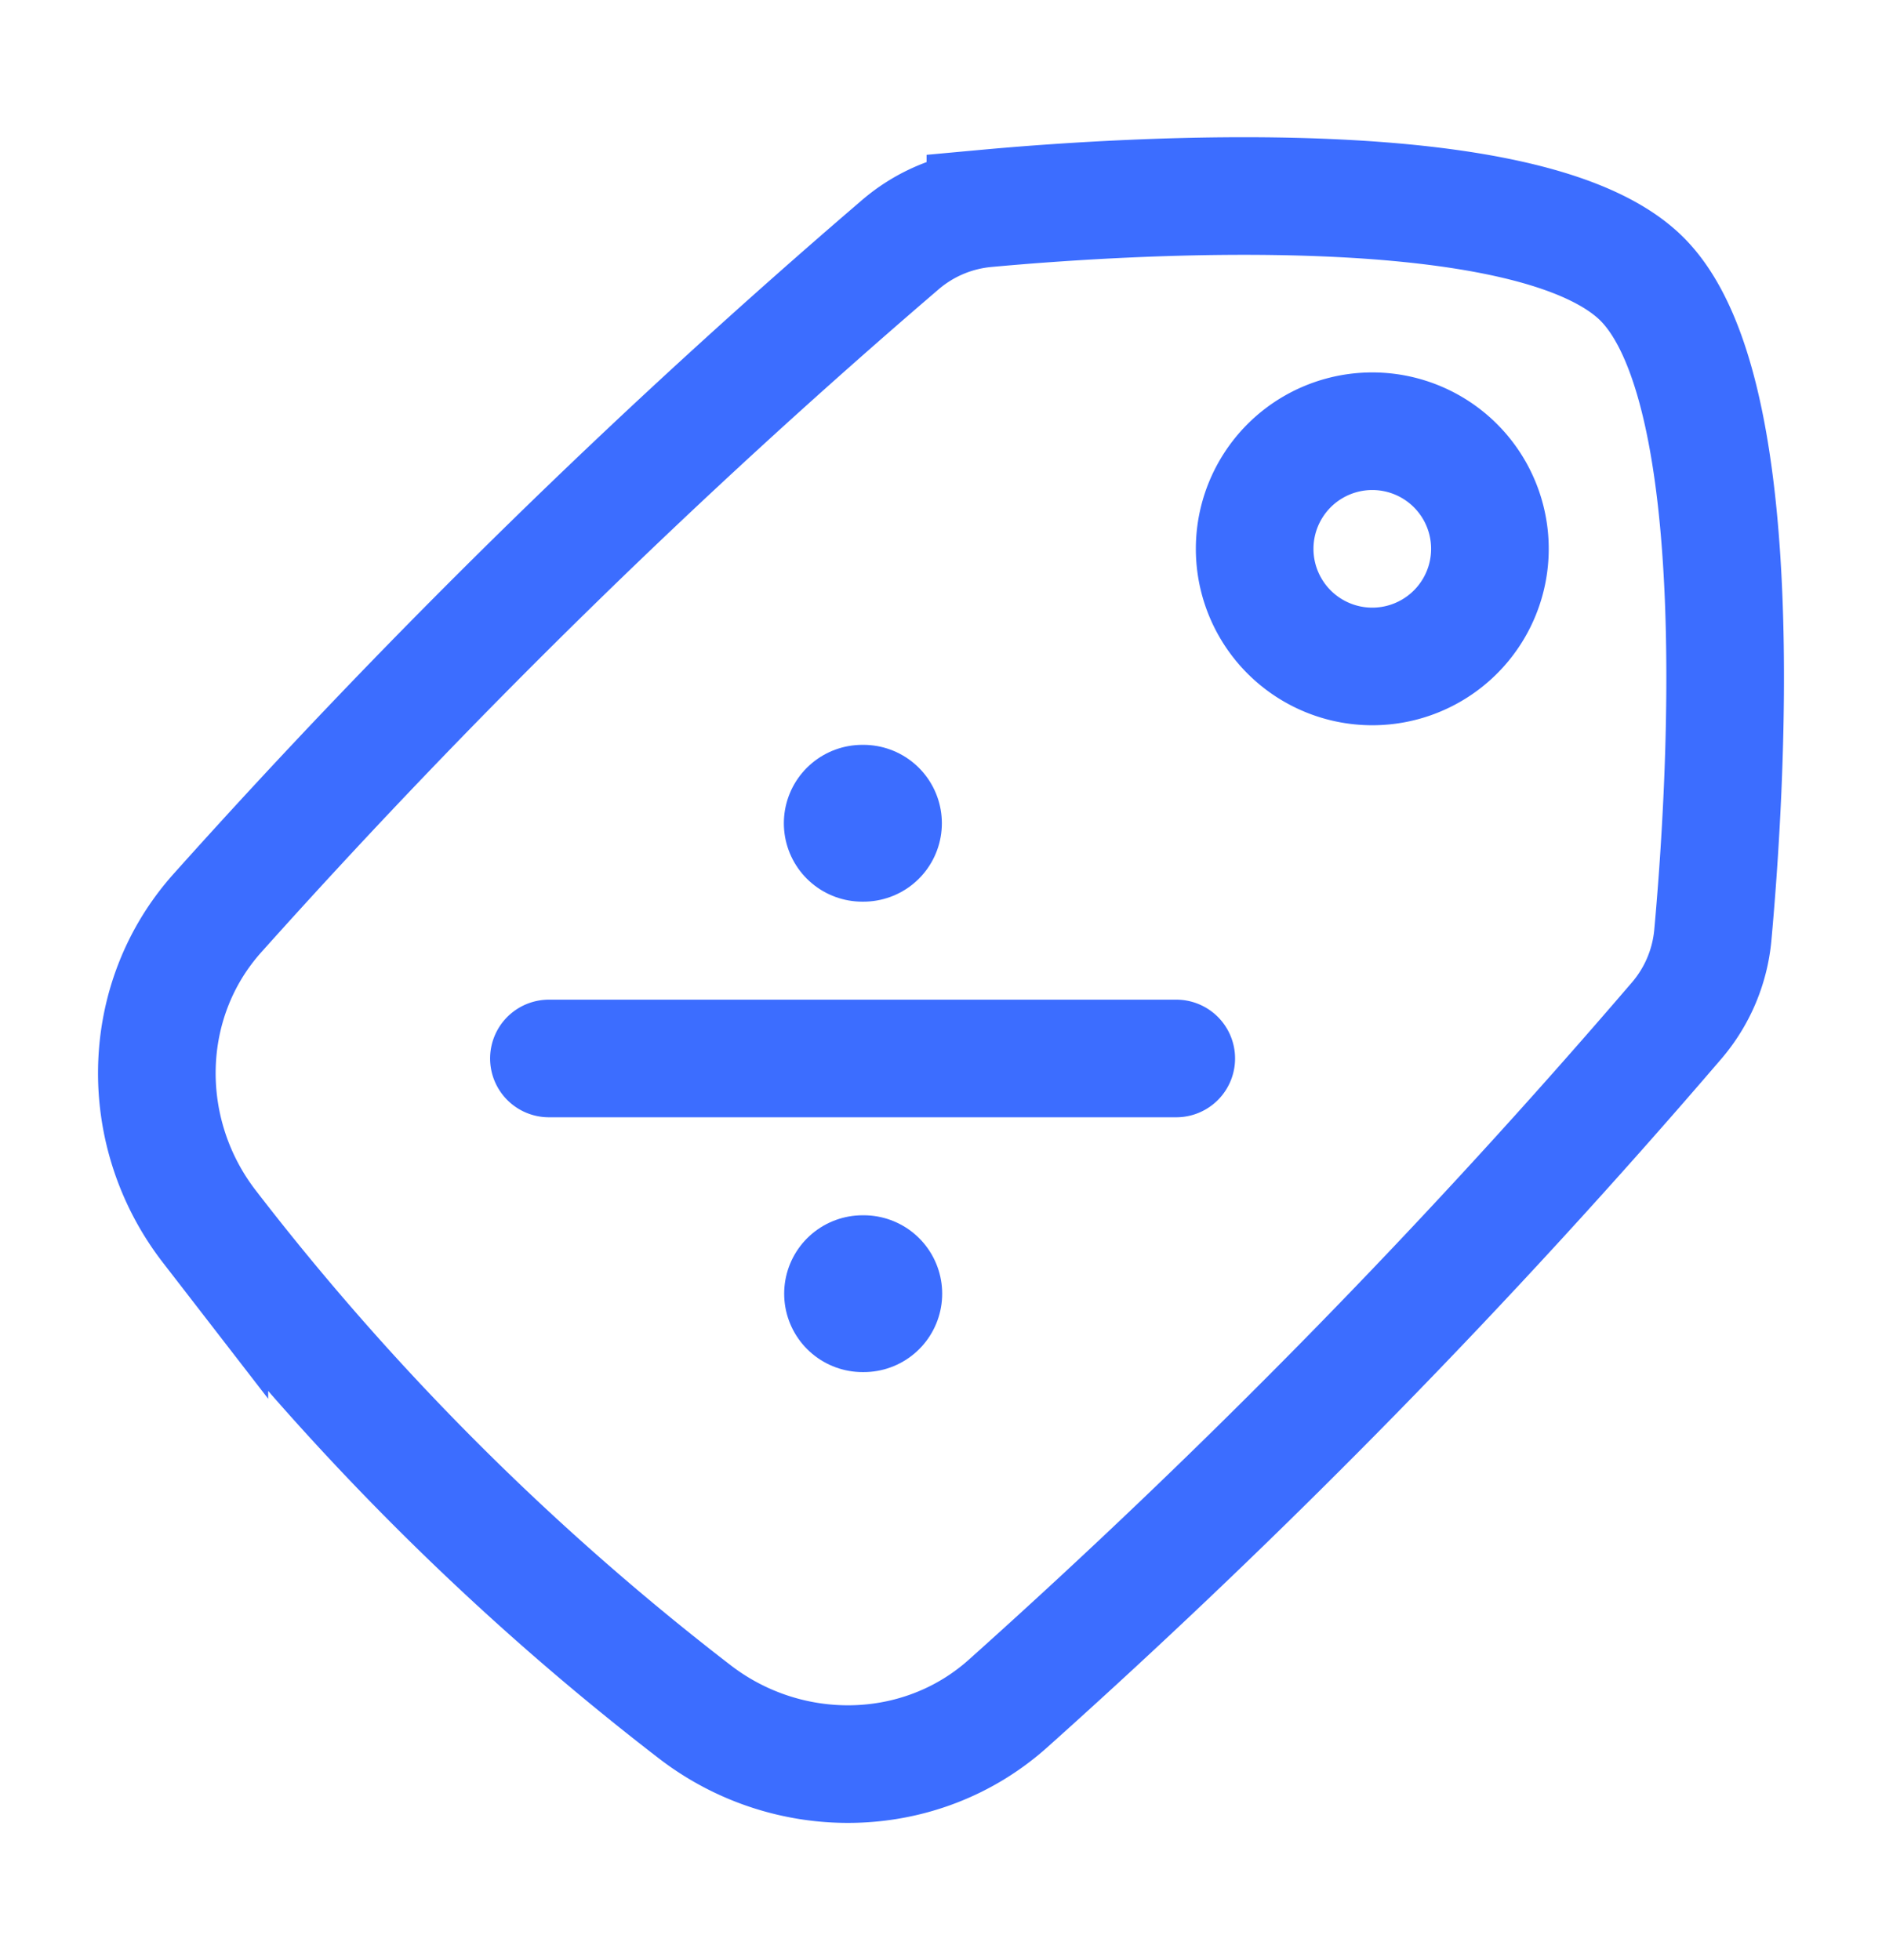 <svg xmlns="http://www.w3.org/2000/svg" width="24" height="25" fill="none"><path stroke="#3C6DFF" stroke-linecap="round" stroke-linejoin="round" stroke-width="2" d="M10.996 10.5h.015m-.011 6h.015"/><path stroke="#3C6DFF" stroke-linecap="round" stroke-linejoin="round" stroke-width="1.5" d="M7 13.5h8m2.5-8a1.5 1.5 0 1 1 0 3 1.5 1.5 0 0 1 0-3Z"/><path stroke="#3C6DFF" stroke-width="1.5" d="M2.774 11.644c-1.003 1.12-1.024 2.81-.104 4a34.008 34.008 0 0 0 6.186 6.186c1.19.92 2.88.899 4-.104a92.344 92.344 0 0 0 8.516-8.698 1.95 1.95 0 0 0 .47-1.094c.164-1.796.503-6.97-.902-8.374-1.405-1.405-6.578-1.066-8.374-.901a1.952 1.952 0 0 0-1.094.47 92.35 92.35 0 0 0-8.698 8.515Z"/></svg>